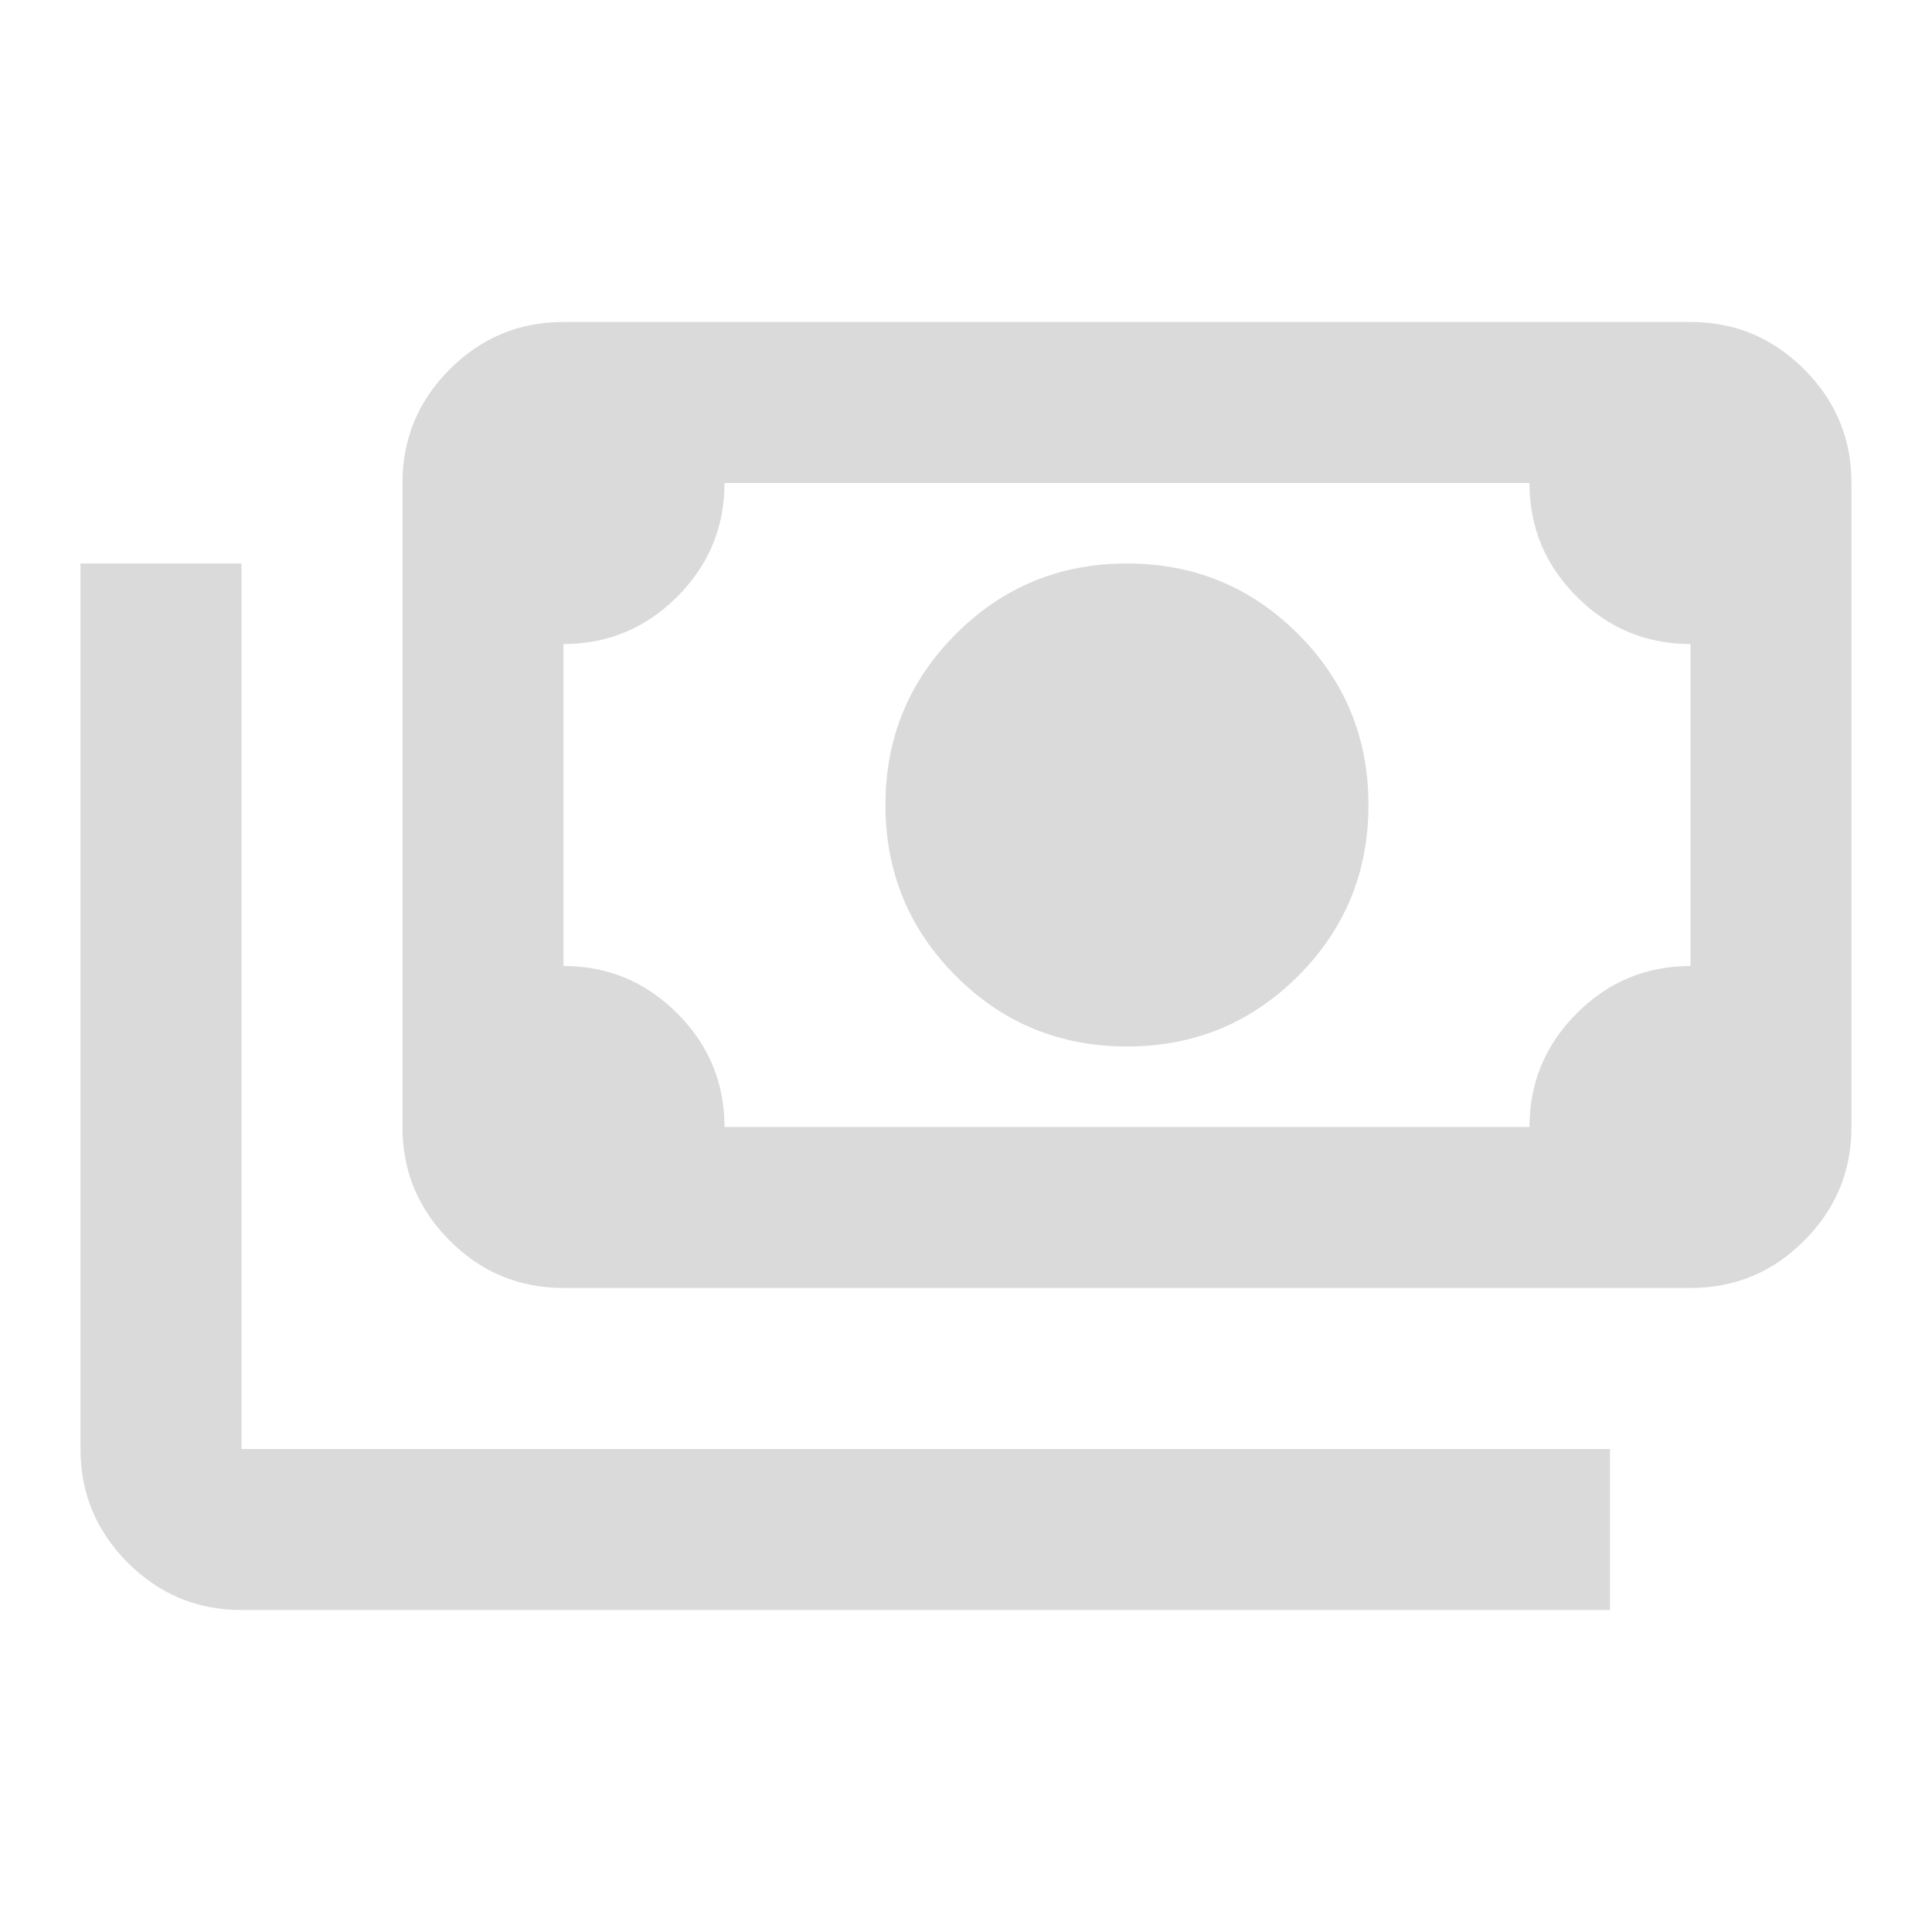 <svg width="29" height="29" viewBox="0 0 29 29" fill="none" xmlns="http://www.w3.org/2000/svg">
<path d="M16.916 15.708C15.909 15.708 15.053 15.356 14.349 14.651C13.644 13.946 13.291 13.09 13.291 12.083C13.291 11.076 13.644 10.22 14.349 9.516C15.053 8.811 15.909 8.458 16.916 8.458C17.923 8.458 18.779 8.811 19.484 9.516C20.189 10.22 20.541 11.076 20.541 12.083C20.541 13.09 20.189 13.946 19.484 14.651C18.779 15.356 17.923 15.708 16.916 15.708ZM8.458 19.333C7.793 19.333 7.224 19.097 6.751 18.623C6.278 18.15 6.041 17.581 6.041 16.917V7.25C6.041 6.585 6.278 6.017 6.751 5.543C7.224 5.07 7.793 4.833 8.458 4.833H25.375C26.039 4.833 26.608 5.07 27.081 5.543C27.555 6.017 27.791 6.585 27.791 7.25V16.917C27.791 17.581 27.555 18.15 27.081 18.623C26.608 19.097 26.039 19.333 25.375 19.333H8.458ZM10.875 16.917H22.958C22.958 16.252 23.195 15.683 23.668 15.21C24.141 14.737 24.71 14.5 25.375 14.5V9.667C24.71 9.667 24.141 9.43 23.668 8.957C23.195 8.484 22.958 7.915 22.958 7.25H10.875C10.875 7.915 10.638 8.484 10.165 8.957C9.692 9.43 9.123 9.667 8.458 9.667V14.5C9.123 14.5 9.692 14.737 10.165 15.21C10.638 15.683 10.875 16.252 10.875 16.917ZM24.166 24.167H3.625C2.96 24.167 2.391 23.93 1.918 23.457C1.445 22.983 1.208 22.415 1.208 21.75V8.458H3.625V21.75H24.166V24.167Z" fill="#BEBEBE" fill-opacity="0.56"/>
</svg>
